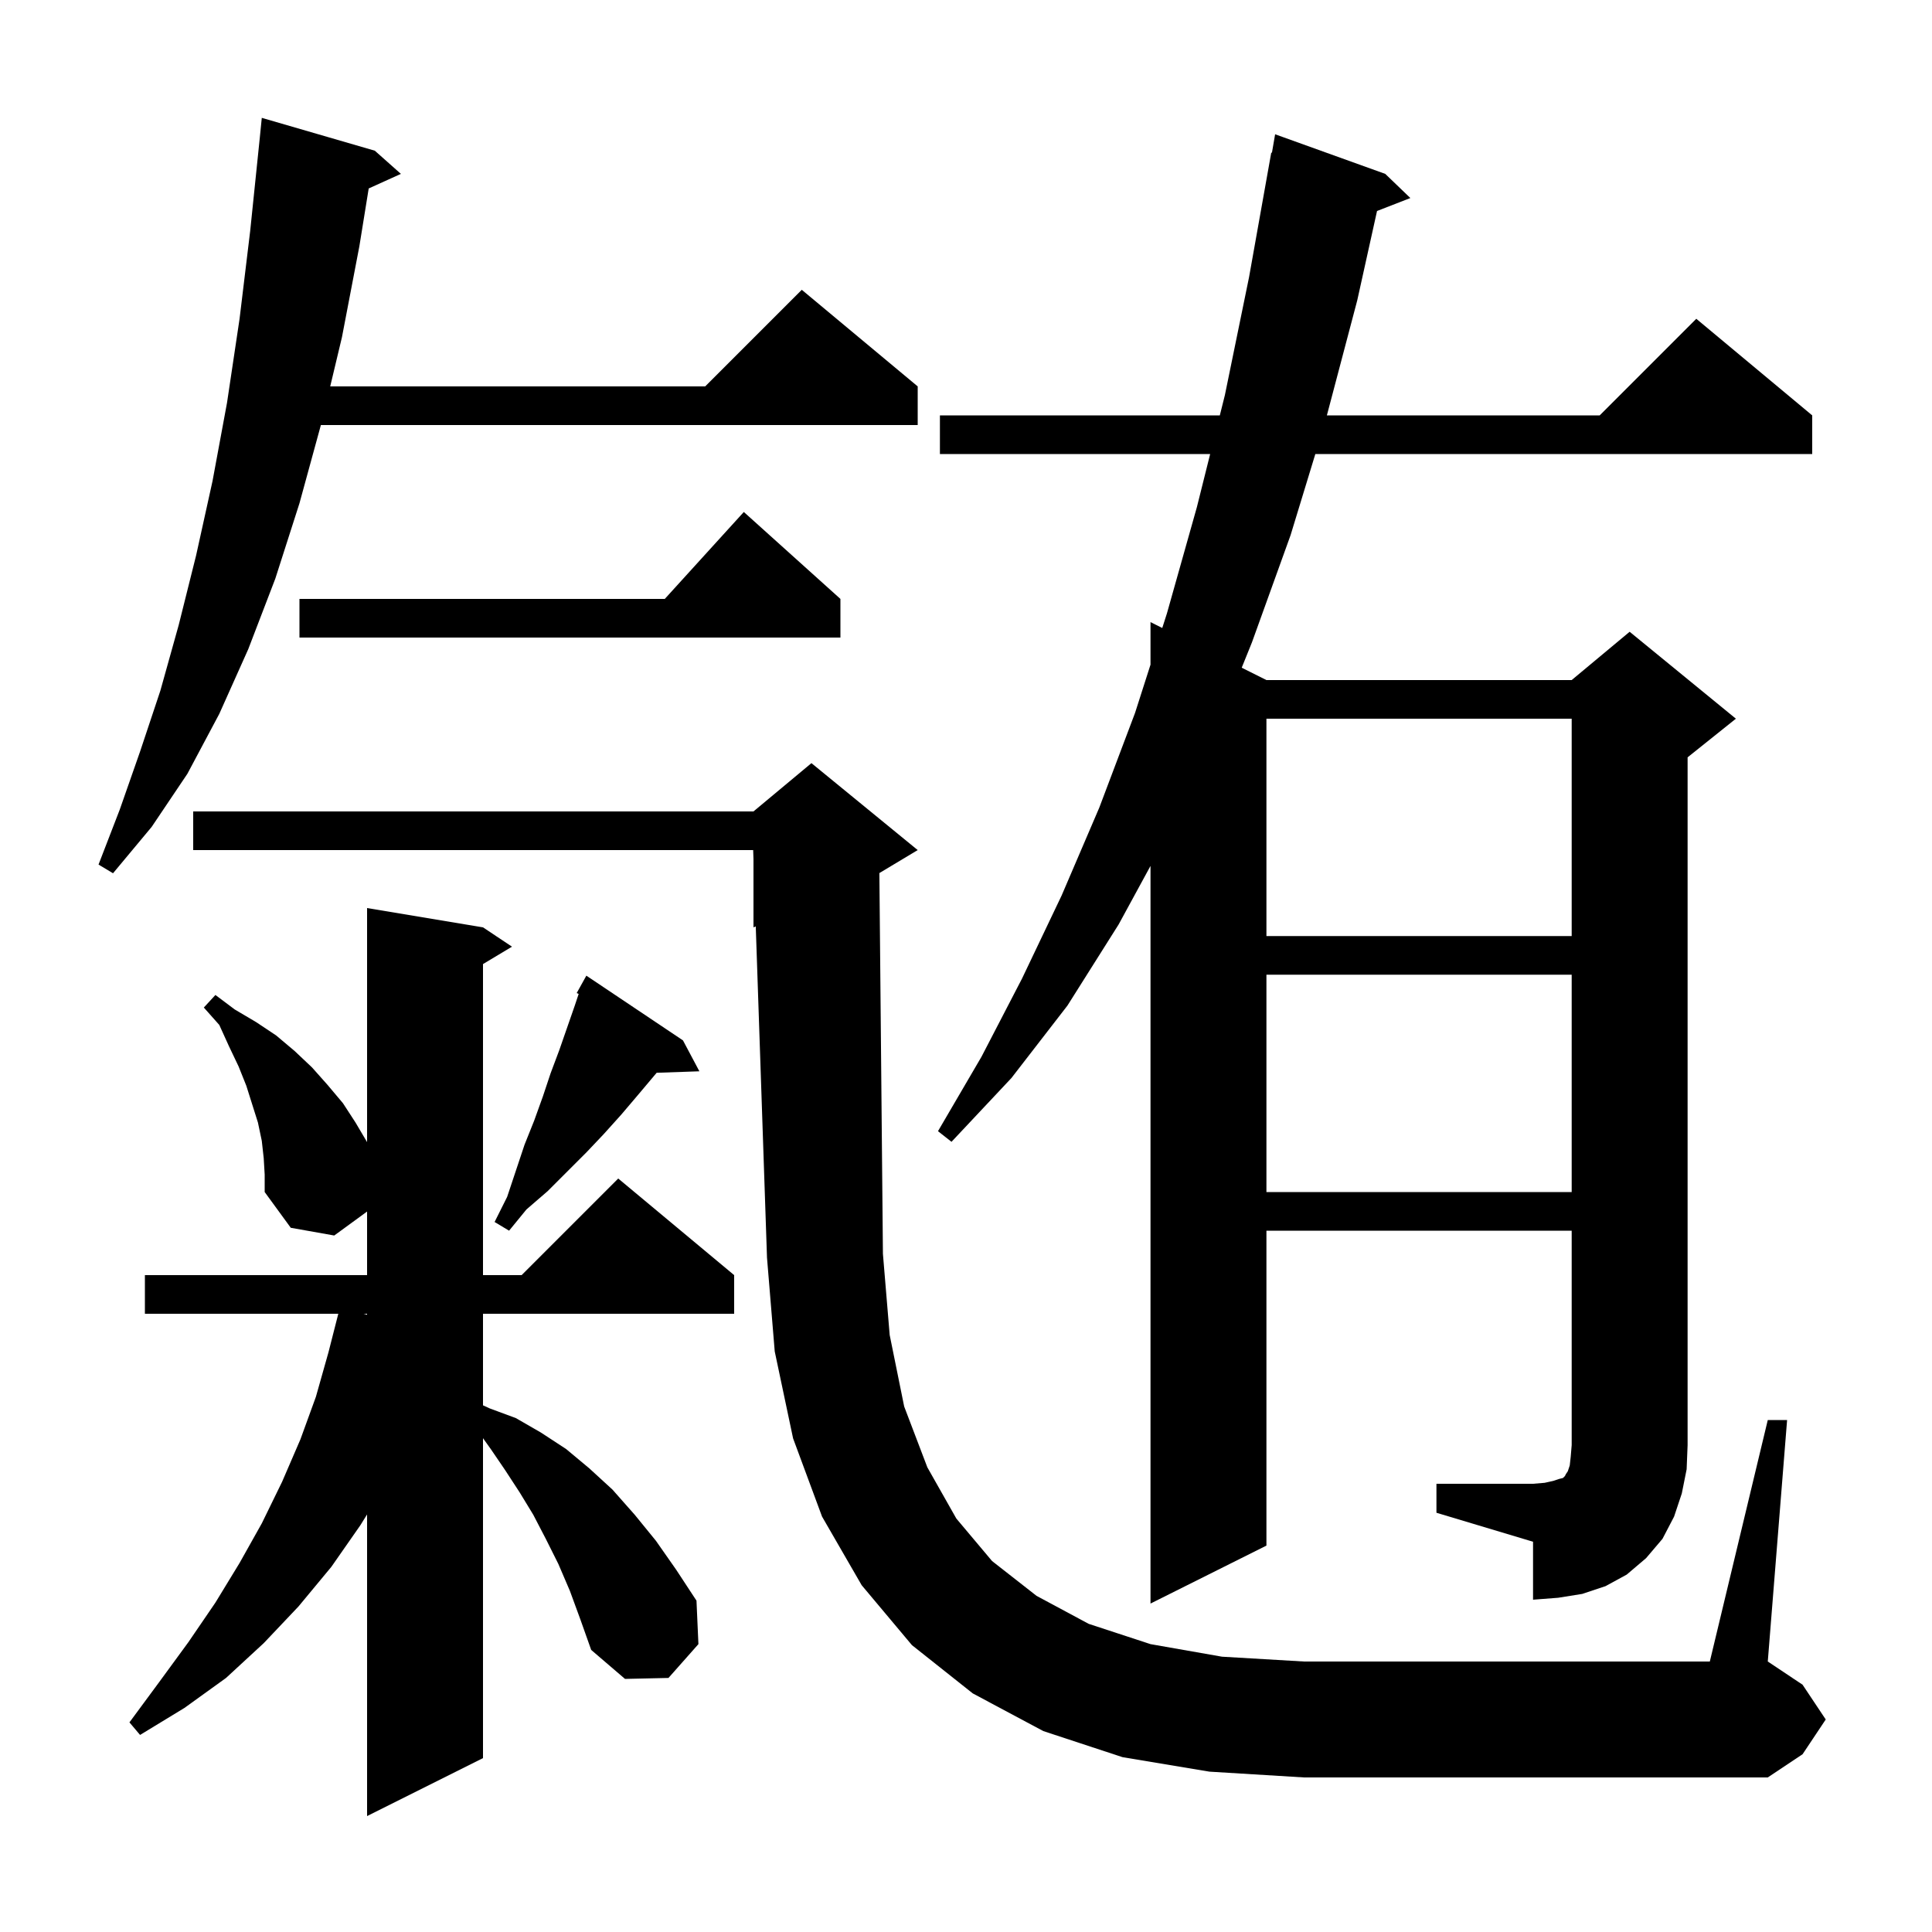 <svg xmlns="http://www.w3.org/2000/svg" xmlns:xlink="http://www.w3.org/1999/xlink" version="1.1" baseProfile="full" viewBox="0 0 200 200" width="200" height="200"><g fill="currentColor"><path d="M 59.0 164.7 L 57.8 161.9 L 56.5 159.3 L 55.2 156.8 L 53.8 154.5 L 52.3 152.2 L 50.8 150.0 L 50.0 148.88 L 50.0 182.0 L 38.0 188.0 L 38.0 156.775 L 37.3 157.9 L 34.3 162.2 L 30.9 166.3 L 27.3 170.1 L 23.4 173.7 L 19.1 176.8 L 14.5 179.6 L 13.4 178.3 L 16.5 174.1 L 19.5 170.0 L 22.3 165.9 L 24.8 161.8 L 27.1 157.7 L 29.2 153.4 L 31.1 149.0 L 32.7 144.6 L 34.0 140.0 L 35.021 136.0 L 15.0 136.0 L 15.0 132.0 L 38.0 132.0 L 38.0 125.419 L 34.6 127.9 L 30.1 127.1 L 27.4 123.4 L 27.4 121.6 L 27.3 119.9 L 27.1 118.1 L 26.7 116.2 L 25.5 112.4 L 24.7 110.4 L 23.7 108.3 L 22.7 106.1 L 21.1 104.3 L 22.3 103.0 L 24.3 104.5 L 26.5 105.8 L 28.6 107.2 L 30.5 108.8 L 32.3 110.5 L 33.9 112.3 L 35.5 114.2 L 36.8 116.2 L 38.0 118.231 L 38.0 94.0 L 50.0 96.0 L 53.0 98.0 L 50.0 99.8 L 50.0 132.0 L 54.0 132.0 L 64.0 122.0 L 76.0 132.0 L 76.0 136.0 L 50.0 136.0 L 50.0 145.479 L 50.7 145.8 L 53.4 146.8 L 56.0 148.3 L 58.6 150.0 L 61.0 152.0 L 63.4 154.2 L 65.7 156.8 L 67.9 159.5 L 70.0 162.5 L 72.1 165.7 L 72.3 170.2 L 69.2 173.7 L 64.7 173.8 L 61.2 170.8 L 60.1 167.7 Z M 125.2 183.4 L 116.2 181.9 L 108.0 179.2 L 100.7 175.3 L 94.4 170.3 L 89.2 164.1 L 85.1 157.0 L 82.1 148.9 L 80.2 139.9 L 79.4 130.2 L 78.236 95.902 L 78.0 96.0 L 78.0 88.947 L 77.968 88.0 L 20.0 88.0 L 20.0 84.0 L 78.0 84.0 L 84.0 79.0 L 95.0 88.0 L 91.032 90.381 L 91.4 129.8 L 92.1 138.2 L 93.6 145.6 L 96.0 151.9 L 99.0 157.2 L 102.7 161.6 L 107.3 165.2 L 112.7 168.1 L 119.1 170.2 L 126.5 171.5 L 135.0 172.0 L 177.0 172.0 L 183.0 147.0 L 185.0 147.0 L 183.0 172.0 L 186.6 174.4 L 189.0 178.0 L 186.6 181.6 L 183.0 184.0 L 135.0 184.0 Z M 148.7 153.6 L 158.7 153.6 L 159.9 153.5 L 160.8 153.3 L 161.4 153.1 L 161.8 153.0 L 162.0 152.8 L 162.1 152.6 L 162.3 152.3 L 162.5 151.7 L 162.6 150.8 L 162.7 149.6 L 162.7 127.4 L 131.1 127.4 L 131.1 160.0 L 119.1 166.0 L 119.1 89.639 L 115.8 95.7 L 110.5 104.1 L 104.7 111.6 L 98.5 118.2 L 97.1 117.1 L 101.6 109.4 L 105.8 101.3 L 109.9 92.7 L 113.8 83.6 L 117.5 73.8 L 119.1 68.806 L 119.1 64.4 L 120.317 65.008 L 120.8 63.5 L 123.9 52.5 L 125.275 47.0 L 97.3 47.0 L 97.3 43.0 L 126.275 43.0 L 126.8 40.9 L 129.3 28.7 L 131.6 15.8 L 131.67 15.813 L 132.0 13.9 L 143.4 18.0 L 146.0 20.5 L 142.55 21.842 L 140.5 31.1 L 137.358 43.0 L 165.6 43.0 L 175.6 33.0 L 187.6 43.0 L 187.6 47.0 L 136.163 47.0 L 133.6 55.4 L 129.6 66.5 L 128.542 69.121 L 131.1 70.4 L 162.7 70.4 L 168.7 65.4 L 179.7 74.4 L 174.7 78.4 L 174.7 149.6 L 174.6 152.1 L 174.1 154.6 L 173.3 157.0 L 172.1 159.3 L 170.4 161.3 L 168.4 163.0 L 166.2 164.2 L 163.8 165.0 L 161.3 165.4 L 158.7 165.6 L 158.7 159.6 L 148.7 156.6 Z M 37.639 136.0 L 38.0 136.103 L 38.0 136.0 Z M 70.7 107.7 L 72.4 110.9 L 67.977 111.053 L 66.0 113.4 L 64.3 115.4 L 62.5 117.4 L 60.7 119.3 L 56.7 123.3 L 54.5 125.2 L 52.7 127.4 L 51.2 126.5 L 52.5 123.9 L 54.3 118.5 L 55.3 116.0 L 56.2 113.5 L 57.0 111.1 L 57.9 108.7 L 59.5 104.1 L 59.903 102.891 L 59.7 102.8 L 60.7 101.0 Z M 131.1 100.9 L 131.1 123.4 L 162.7 123.4 L 162.7 100.9 Z M 131.1 74.4 L 131.1 96.9 L 162.7 96.9 L 162.7 74.4 Z M 38.8 15.6 L 41.5 18.0 L 38.168 19.509 L 37.2 25.5 L 35.4 34.9 L 34.183 40.0 L 73.0 40.0 L 83.0 30.0 L 95.0 40.0 L 95.0 44.0 L 33.218 44.0 L 31.0 52.1 L 28.5 59.9 L 25.7 67.2 L 22.7 73.9 L 19.4 80.1 L 15.7 85.6 L 11.7 90.4 L 10.2 89.5 L 12.4 83.8 L 14.5 77.8 L 16.6 71.5 L 18.5 64.7 L 20.3 57.5 L 22.0 49.8 L 23.5 41.7 L 24.8 33.0 L 25.9 23.9 L 26.9 14.2 L 27.1 12.2 Z M 87.0 62.0 L 87.0 66.0 L 31.0 66.0 L 31.0 62.0 L 68.818 62.0 L 77.0 53.0 Z "/></g></svg>